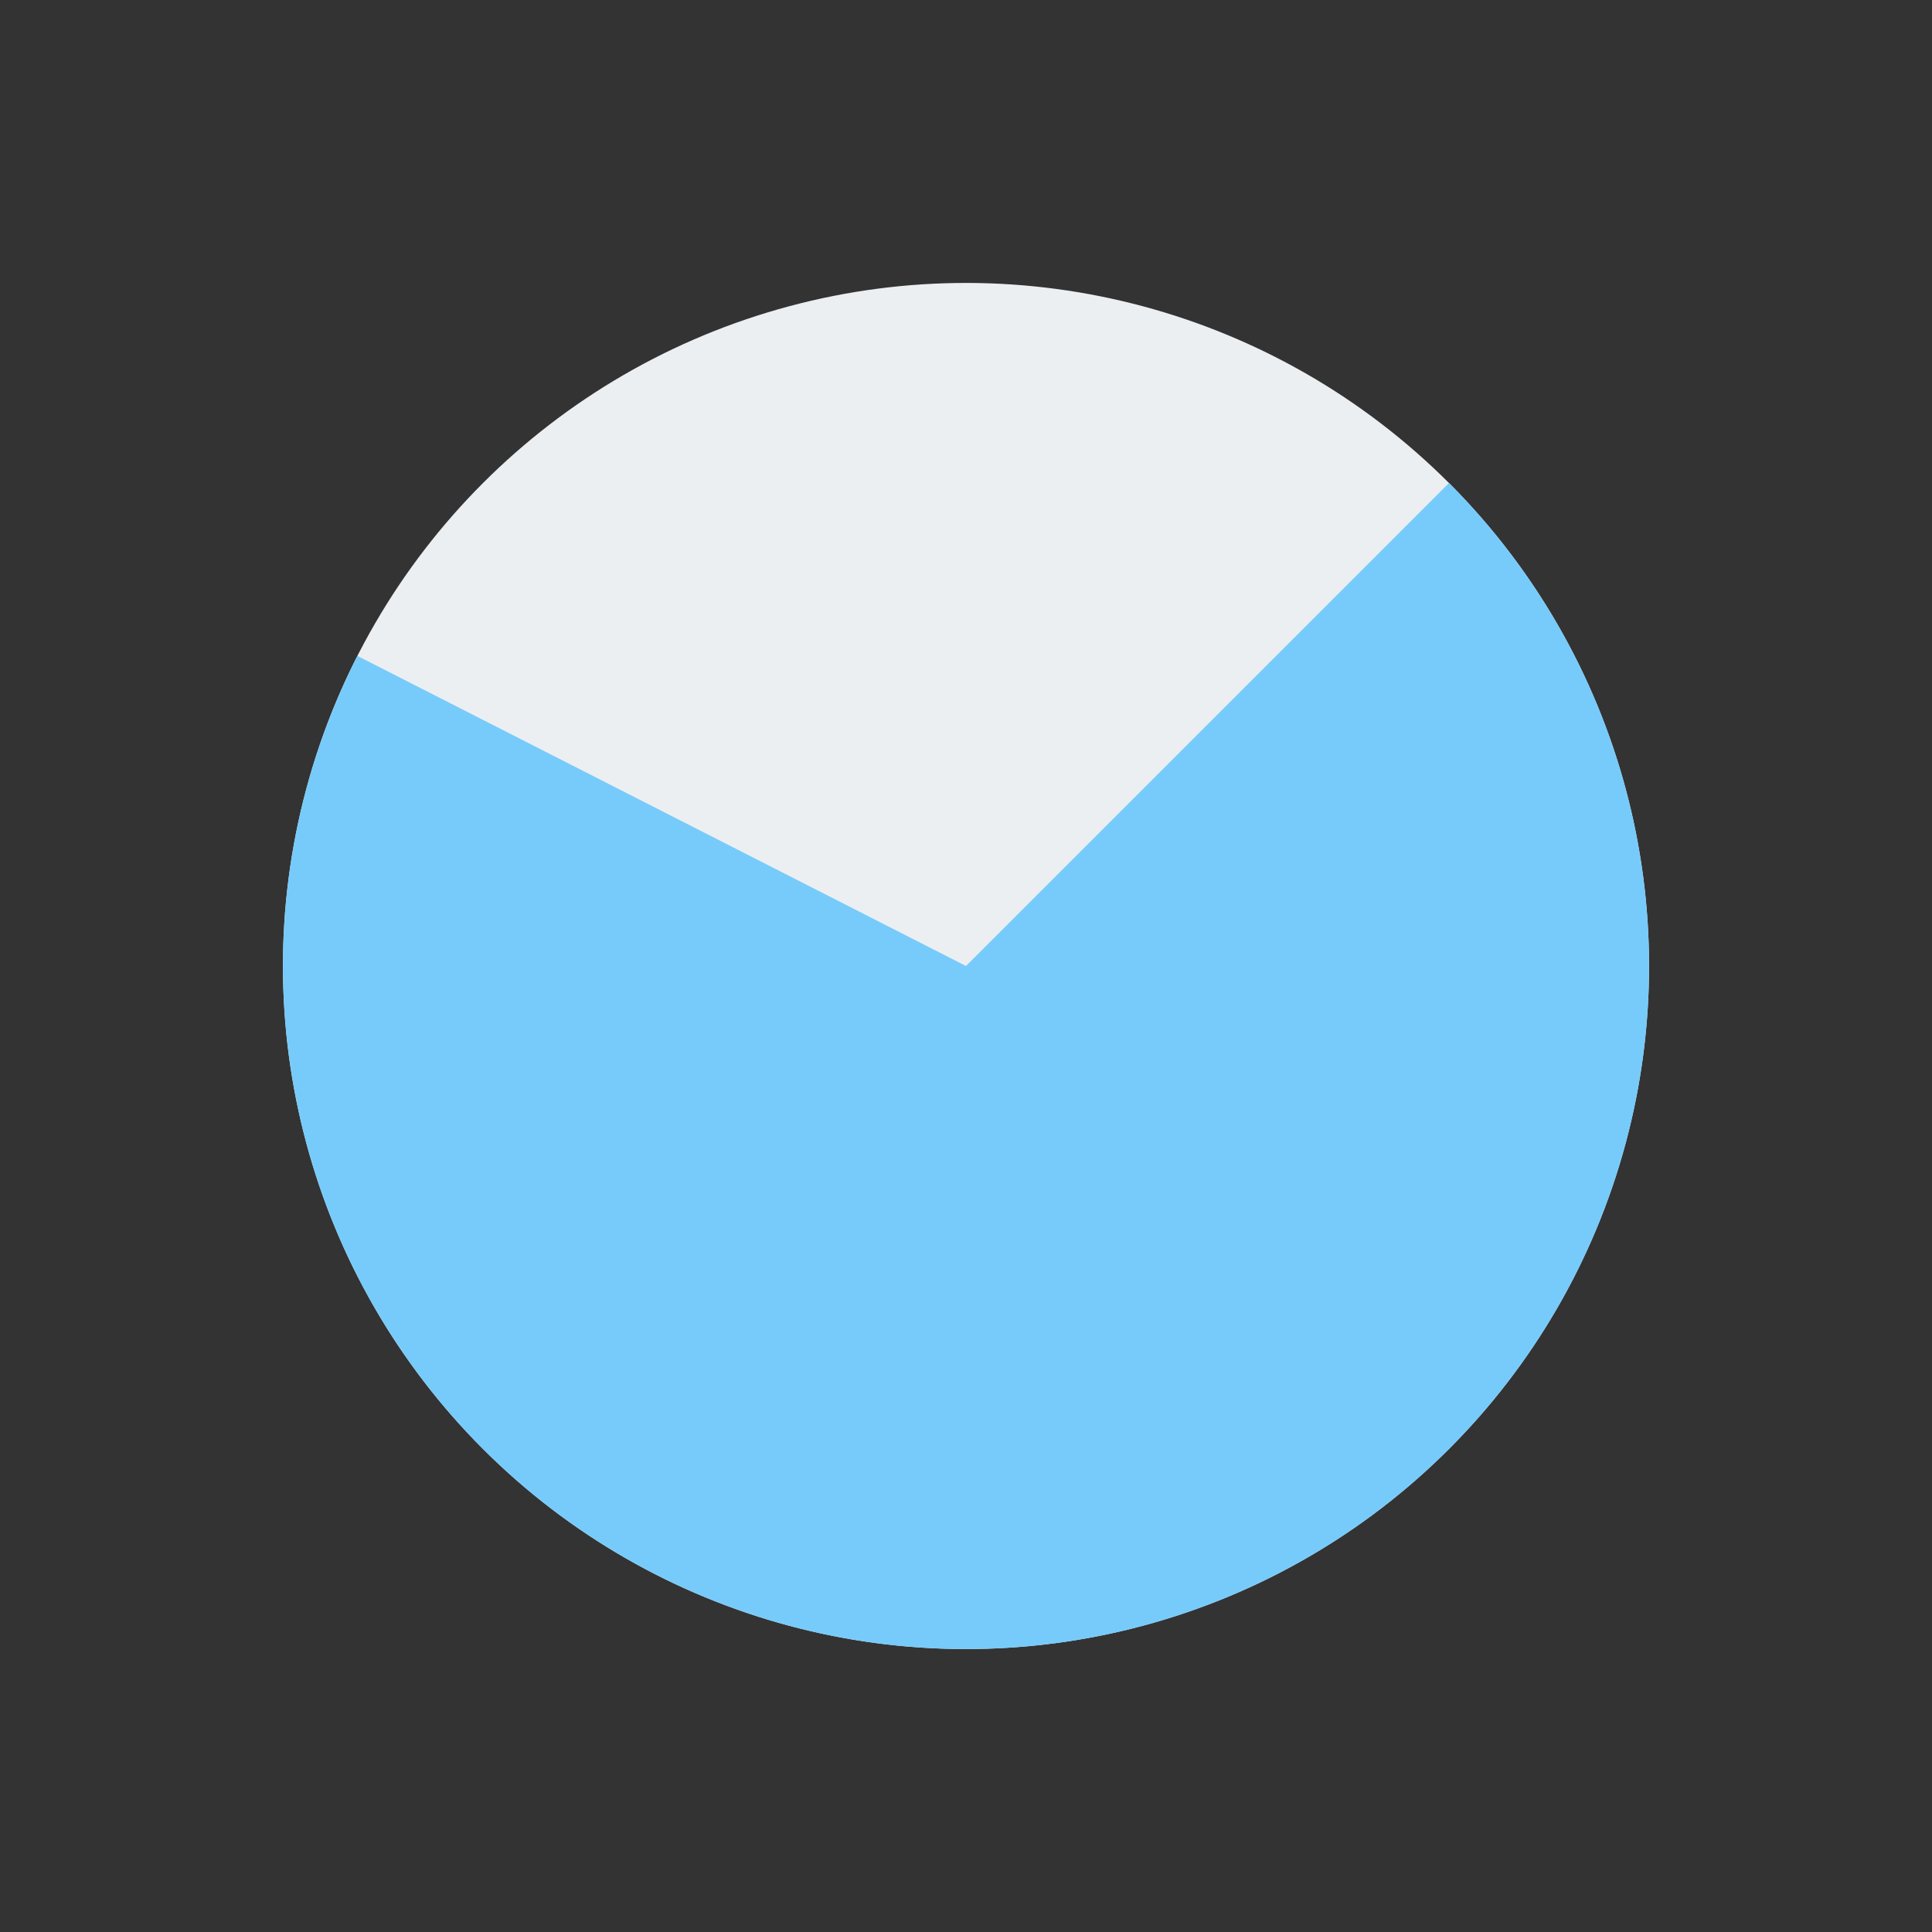 <?xml version="1.0" encoding="UTF-8"?> <svg xmlns="http://www.w3.org/2000/svg" width="35" height="35" viewBox="0 0 35 35" fill="none"><rect x="0" y="0" width="35" height="35" fill="#333333" stroke="none"/> <ellipse cx="17.5" cy="17.5" rx="12.374" ry="12.374" transform="rotate(-45 17.5 17.5)" fill="#ECEFF2"></ellipse> <path d="M26.25 8.75C27.864 10.364 29 12.392 29.532 14.611C30.065 16.83 29.974 19.154 29.269 21.324C28.564 23.494 27.272 25.427 25.537 26.91C23.801 28.392 21.69 29.365 19.436 29.722C17.182 30.079 14.873 29.806 12.764 28.932C10.656 28.059 8.83 26.62 7.489 24.773C6.148 22.927 5.343 20.746 5.164 18.471C4.985 16.196 5.438 13.915 6.474 11.882L17.5 17.5L26.25 8.75Z" fill="#77CBFA"></path> </svg> 